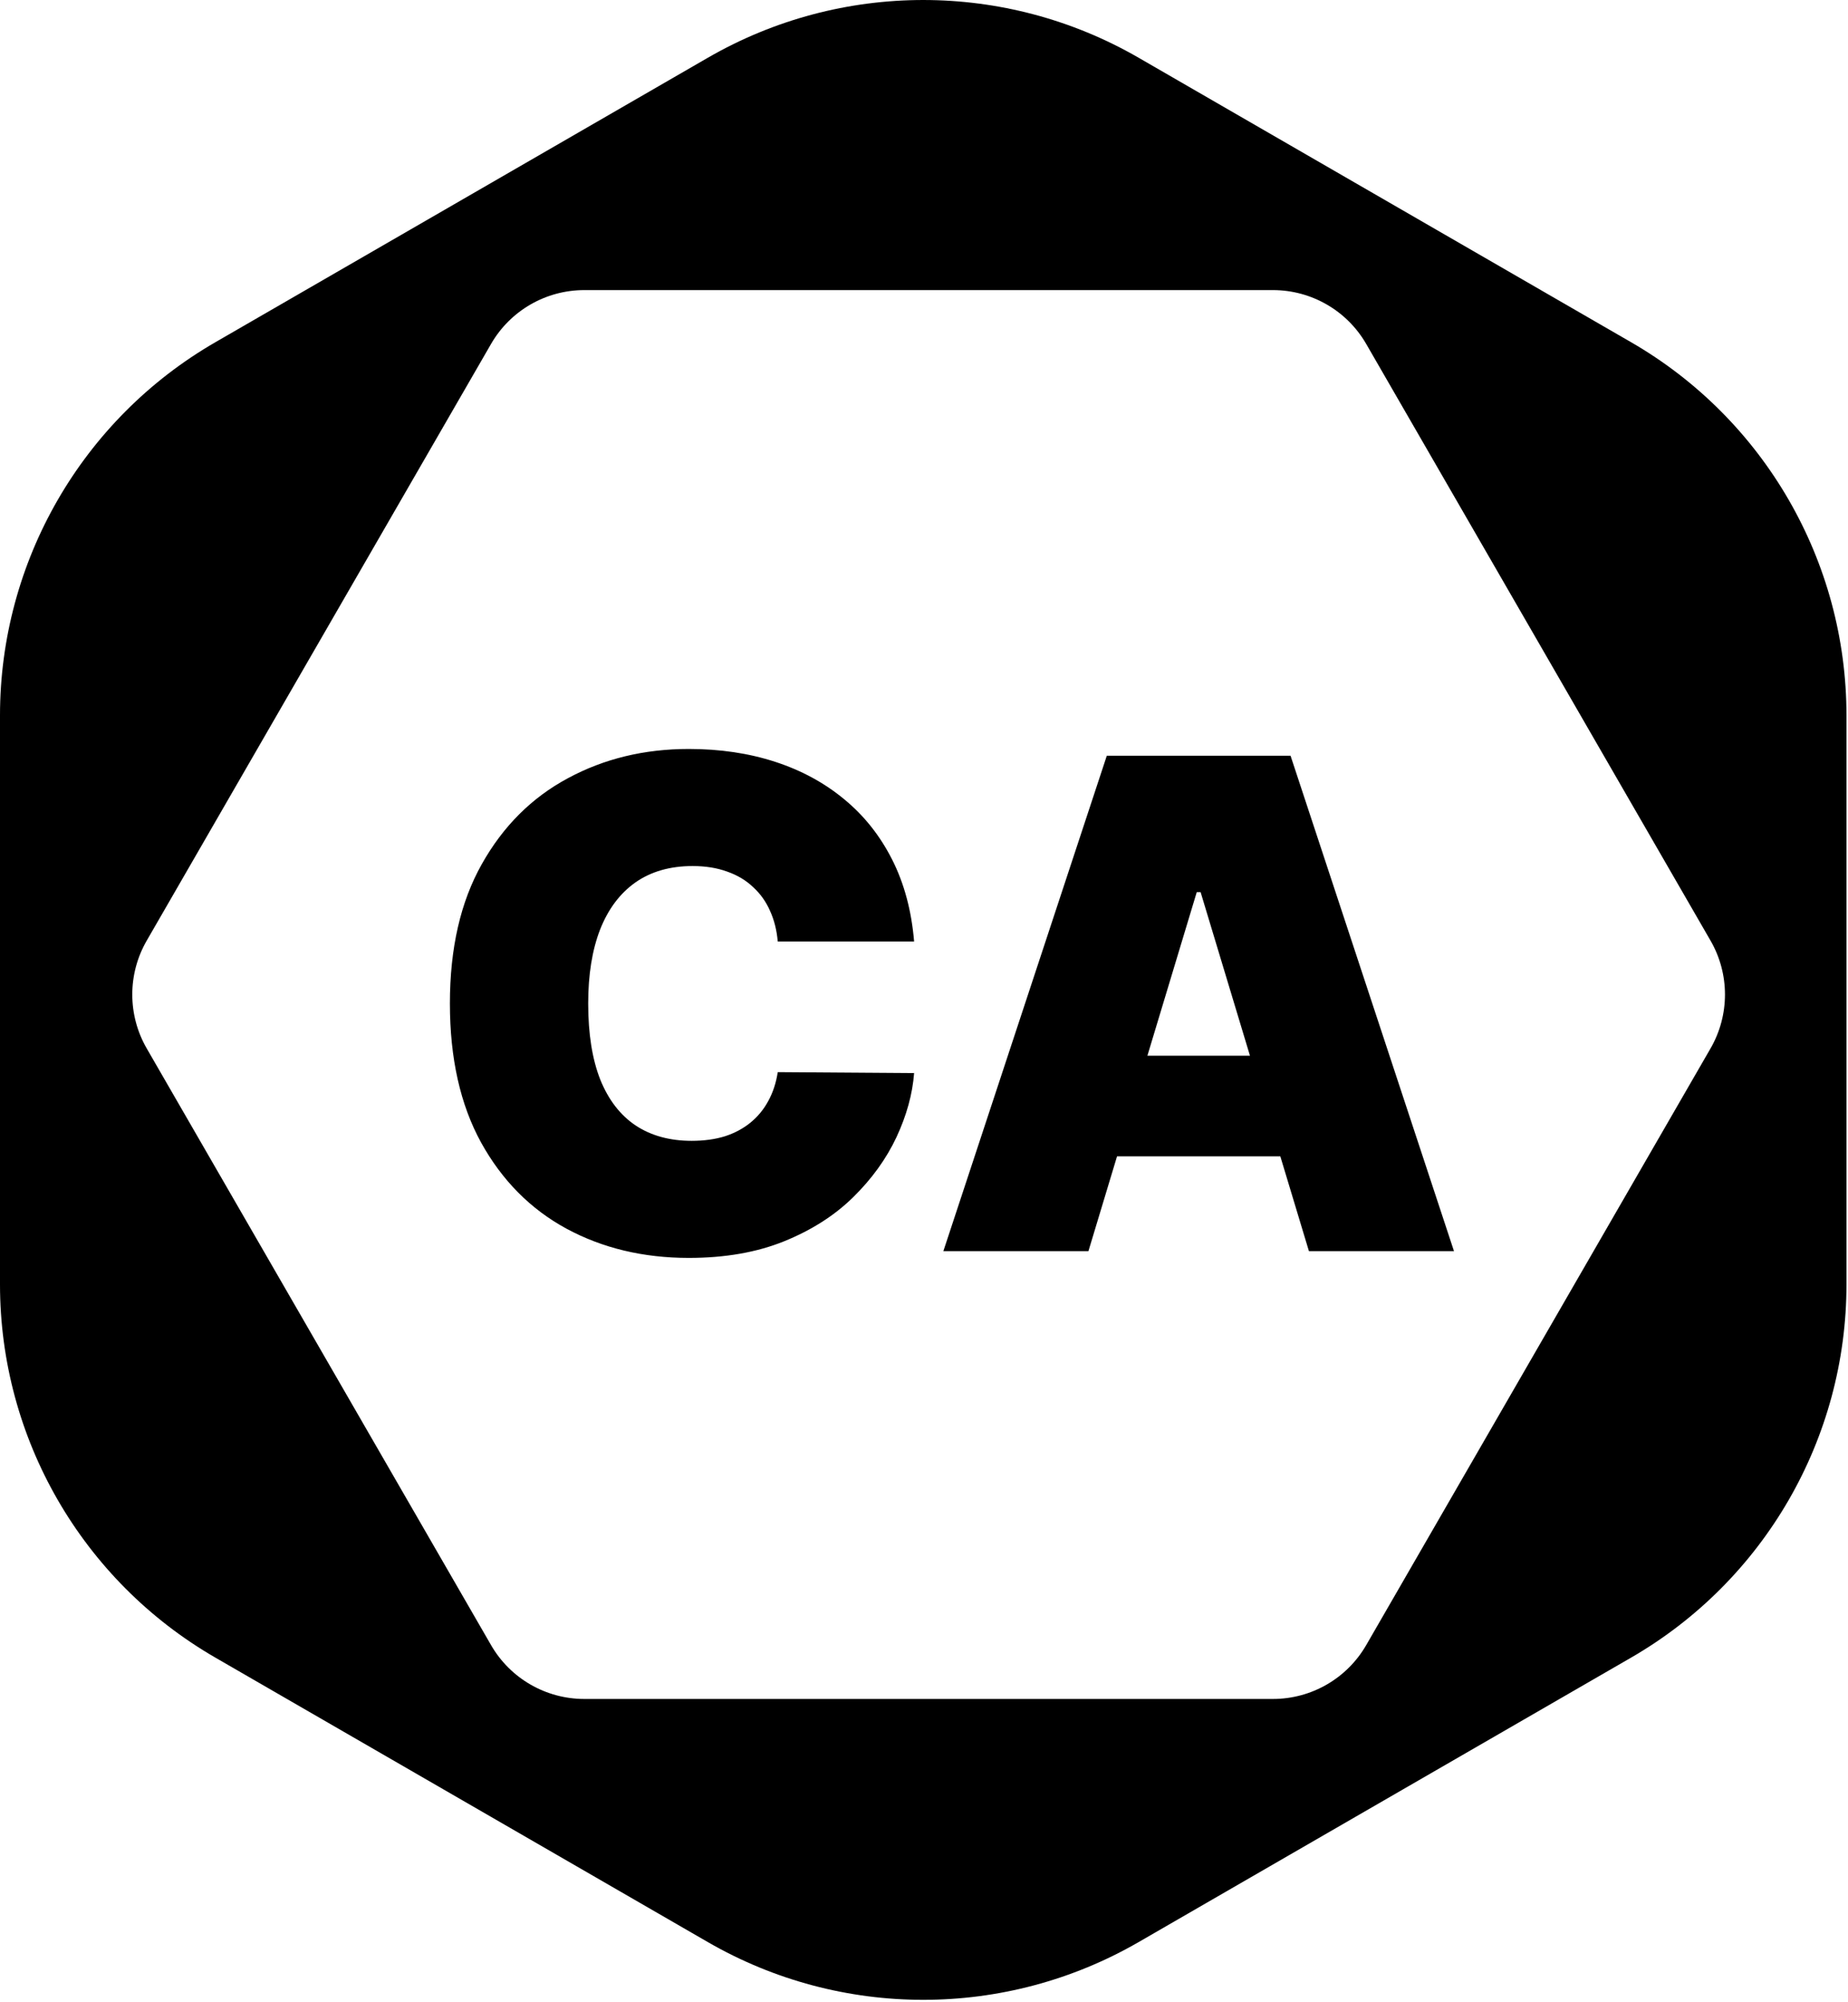 <svg width="133" height="144" viewBox="0 0 133 144" fill="none" xmlns="http://www.w3.org/2000/svg">
<path d="M65.788 67.727H55.974C55.904 66.915 55.719 66.179 55.417 65.517C55.127 64.856 54.721 64.288 54.199 63.812C53.689 63.325 53.068 62.954 52.337 62.699C51.606 62.432 50.777 62.298 49.849 62.298C48.225 62.298 46.85 62.693 45.725 63.481C44.611 64.27 43.765 65.401 43.185 66.875C42.616 68.348 42.332 70.117 42.332 72.182C42.332 74.363 42.622 76.19 43.202 77.663C43.794 79.125 44.646 80.227 45.76 80.969C46.873 81.7 48.213 82.065 49.779 82.065C50.673 82.065 51.473 81.955 52.181 81.735C52.888 81.503 53.503 81.172 54.025 80.743C54.547 80.314 54.971 79.797 55.295 79.194C55.632 78.579 55.858 77.889 55.974 77.124L65.788 77.193C65.672 78.701 65.249 80.238 64.518 81.804C63.787 83.359 62.749 84.797 61.403 86.12C60.069 87.43 58.416 88.486 56.444 89.287C54.472 90.087 52.181 90.487 49.571 90.487C46.299 90.487 43.364 89.785 40.766 88.382C38.179 86.978 36.132 84.913 34.623 82.187C33.127 79.461 32.379 76.126 32.379 72.182C32.379 68.215 33.145 64.874 34.676 62.159C36.207 59.433 38.272 57.374 40.87 55.982C43.469 54.578 46.369 53.876 49.571 53.876C51.821 53.876 53.892 54.184 55.783 54.799C57.673 55.413 59.332 56.312 60.759 57.496C62.186 58.667 63.334 60.112 64.204 61.828C65.075 63.545 65.602 65.512 65.788 67.727ZM78.334 90H67.893L79.656 54.364H92.881L104.643 90H94.203L86.408 64.178H86.129L78.334 90ZM76.385 75.94H96.013V83.179H76.385V75.94Z" fill="black"/>
<path fill-rule="evenodd" clip-rule="evenodd" d="M81.945 4.153C72.354 -1.384 60.537 -1.384 50.945 4.153L15.5 24.618C5.909 30.155 0 40.389 0 51.464V92.393C0 103.469 5.909 113.702 15.5 119.24L50.945 139.704C60.537 145.241 72.354 145.241 81.945 139.704L117.39 119.24C126.982 113.702 132.89 103.469 132.89 92.393V51.464C132.89 40.389 126.982 30.155 117.39 24.618L81.945 4.153ZM10.558 67.666C9.174 70.064 9.174 73.018 10.558 75.416L35.34 118.339C36.724 120.737 39.282 122.214 42.051 122.214H91.614C94.383 122.214 96.942 120.737 98.326 118.339L123.108 75.416C124.492 73.018 124.492 70.064 123.108 67.666L98.326 24.743C96.942 22.345 94.383 20.868 91.614 20.868H42.051C39.282 20.868 36.724 22.345 35.34 24.743L10.558 67.666Z" fill="black"/>
</svg>
